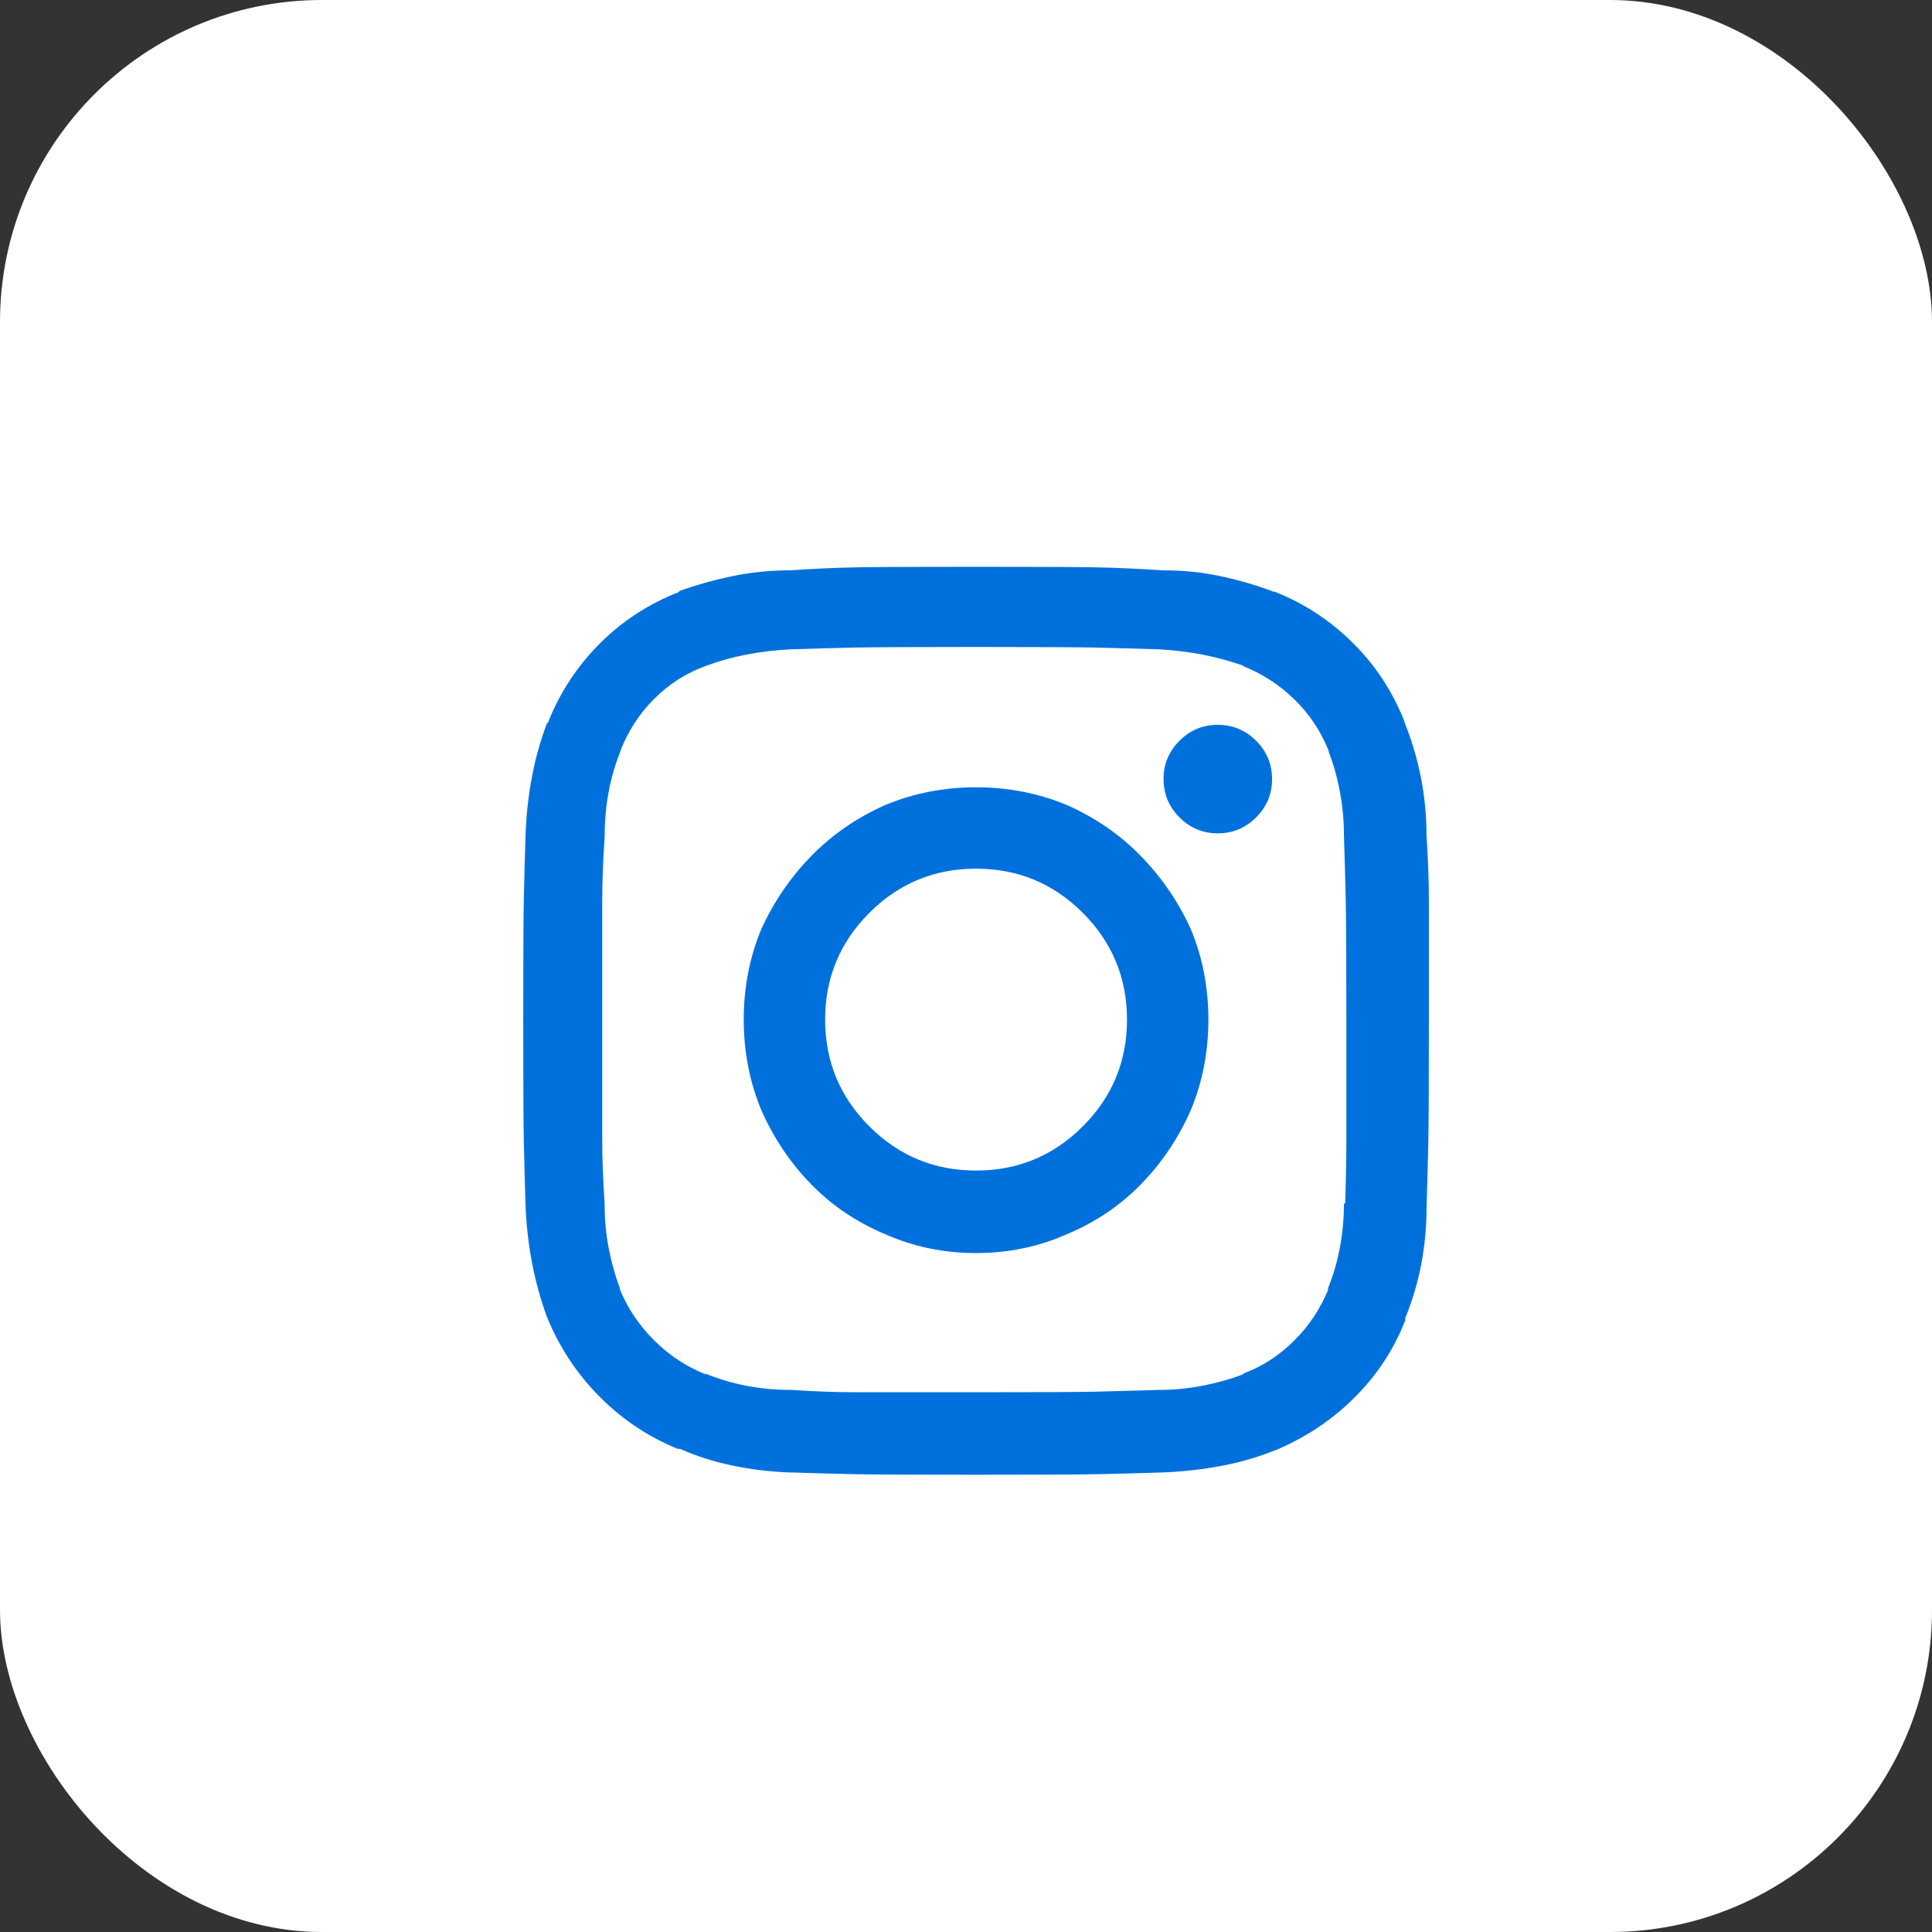 <svg width="24" height="24" viewBox="0 0 24 24" fill="none" xmlns="http://www.w3.org/2000/svg">
<rect x="0" y="0" width="24" height="24" fill="#333333" stroke="none"/>
<rect width="24" height="24" rx="4" fill="white"/>
<path d="M12.125 9.78C11.725 9.78 11.349 9.854 10.997 10C10.646 10.156 10.34 10.366 10.082 10.63C9.823 10.894 9.615 11.196 9.459 11.538C9.312 11.89 9.239 12.266 9.239 12.666C9.239 13.066 9.312 13.442 9.459 13.794C9.615 14.146 9.823 14.453 10.082 14.717C10.34 14.98 10.646 15.185 10.997 15.332C11.349 15.488 11.725 15.566 12.125 15.566C12.525 15.566 12.901 15.488 13.253 15.332C13.604 15.185 13.91 14.98 14.168 14.717C14.427 14.453 14.635 14.146 14.791 13.794C14.938 13.442 15.011 13.066 15.011 12.666C15.011 12.266 14.938 11.89 14.791 11.538C14.635 11.196 14.427 10.894 14.168 10.63C13.91 10.366 13.604 10.156 13.253 10C12.901 9.854 12.525 9.78 12.125 9.78ZM12.125 14.541C11.607 14.541 11.165 14.358 10.799 13.992C10.433 13.626 10.25 13.184 10.25 12.666C10.25 12.148 10.433 11.707 10.799 11.34C11.165 10.974 11.607 10.791 12.125 10.791C12.643 10.791 13.085 10.974 13.451 11.34C13.817 11.707 14 12.148 14 12.666C14 13.184 13.817 13.626 13.451 13.992C13.085 14.358 12.643 14.541 12.125 14.541ZM15.802 9.678C15.802 9.863 15.736 10.022 15.604 10.154C15.472 10.286 15.313 10.352 15.128 10.352C14.942 10.352 14.784 10.286 14.652 10.154C14.52 10.022 14.454 9.863 14.454 9.678C14.454 9.492 14.52 9.334 14.652 9.202C14.784 9.07 14.942 9.004 15.128 9.004C15.313 9.004 15.472 9.07 15.604 9.202C15.736 9.334 15.802 9.492 15.802 9.678ZM17.457 8.989C17.311 8.608 17.096 8.276 16.812 7.993C16.529 7.71 16.202 7.495 15.831 7.349H15.816C15.611 7.271 15.394 7.207 15.165 7.158C14.935 7.109 14.698 7.085 14.454 7.085H14.44C14.146 7.065 13.878 7.053 13.634 7.048C13.39 7.043 12.887 7.041 12.125 7.041C11.363 7.041 10.86 7.043 10.616 7.048C10.372 7.053 10.104 7.065 9.811 7.085C9.566 7.085 9.327 7.109 9.093 7.158C8.858 7.207 8.634 7.271 8.419 7.349H8.448C8.067 7.495 7.735 7.71 7.452 7.993C7.169 8.276 6.954 8.604 6.808 8.975L6.793 8.989C6.715 9.194 6.654 9.412 6.61 9.641C6.566 9.871 6.539 10.107 6.529 10.352C6.52 10.654 6.512 10.925 6.507 11.165C6.502 11.404 6.5 11.904 6.5 12.666C6.5 13.438 6.502 13.943 6.507 14.182C6.512 14.421 6.52 14.692 6.529 14.995C6.539 15.229 6.566 15.461 6.61 15.691C6.654 15.92 6.715 16.143 6.793 16.357C6.949 16.738 7.169 17.07 7.452 17.354C7.735 17.637 8.058 17.852 8.419 17.998H8.448C8.644 18.086 8.856 18.154 9.085 18.203C9.315 18.252 9.552 18.281 9.796 18.291H9.811C10.113 18.301 10.384 18.308 10.623 18.313C10.863 18.318 11.363 18.32 12.125 18.32C12.887 18.32 13.39 18.318 13.634 18.313C13.878 18.308 14.151 18.301 14.454 18.291C14.698 18.281 14.938 18.254 15.172 18.21C15.406 18.166 15.631 18.101 15.846 18.013L15.816 18.027C16.197 17.871 16.529 17.654 16.812 17.375C17.096 17.097 17.311 16.773 17.457 16.401V16.372C17.545 16.157 17.611 15.935 17.655 15.706C17.699 15.476 17.721 15.244 17.721 15.01C17.73 14.707 17.738 14.436 17.743 14.197C17.748 13.957 17.75 13.457 17.75 12.695C17.75 11.934 17.75 11.431 17.75 11.187C17.75 10.942 17.74 10.674 17.721 10.381C17.721 10.127 17.696 9.88 17.648 9.641C17.599 9.402 17.53 9.175 17.442 8.96L17.457 8.989ZM16.695 14.951C16.695 15.137 16.678 15.32 16.644 15.501C16.61 15.681 16.559 15.854 16.49 16.02L16.505 16.006C16.407 16.25 16.266 16.465 16.08 16.65C15.895 16.836 15.685 16.973 15.45 17.061L15.435 17.075C15.279 17.134 15.113 17.18 14.938 17.214C14.762 17.248 14.581 17.266 14.396 17.266C14.093 17.275 13.827 17.283 13.597 17.288C13.368 17.293 12.872 17.295 12.11 17.295C11.349 17.295 10.853 17.295 10.623 17.295C10.394 17.295 10.128 17.285 9.825 17.266C9.63 17.266 9.444 17.248 9.269 17.214C9.093 17.18 8.922 17.129 8.756 17.061L8.771 17.075C8.526 16.977 8.312 16.836 8.126 16.65C7.94 16.465 7.799 16.255 7.701 16.02V16.006C7.643 15.85 7.596 15.684 7.562 15.508C7.528 15.332 7.511 15.151 7.511 14.966V14.951C7.491 14.658 7.481 14.395 7.481 14.16C7.481 13.926 7.481 13.433 7.481 12.681C7.481 11.919 7.481 11.423 7.481 11.194C7.481 10.964 7.491 10.698 7.511 10.396C7.511 10.2 7.528 10.012 7.562 9.832C7.596 9.651 7.647 9.478 7.716 9.312L7.701 9.341C7.799 9.087 7.94 8.867 8.126 8.682C8.312 8.496 8.526 8.359 8.771 8.271C8.927 8.213 9.093 8.166 9.269 8.132C9.444 8.098 9.63 8.076 9.825 8.066C10.118 8.057 10.382 8.049 10.616 8.044C10.851 8.04 11.349 8.037 12.11 8.037C12.872 8.037 13.368 8.04 13.597 8.044C13.827 8.049 14.093 8.057 14.396 8.066C14.581 8.076 14.762 8.098 14.938 8.132C15.113 8.166 15.284 8.213 15.45 8.271H15.435C15.68 8.369 15.895 8.508 16.08 8.689C16.266 8.87 16.407 9.082 16.505 9.326V9.341C16.564 9.487 16.61 9.651 16.644 9.832C16.678 10.012 16.695 10.195 16.695 10.381C16.705 10.674 16.712 10.938 16.717 11.172C16.722 11.406 16.725 11.904 16.725 12.666C16.725 13.428 16.725 13.923 16.725 14.153C16.725 14.382 16.72 14.648 16.71 14.951H16.695Z" fill="#0071DC"/>
</svg>
